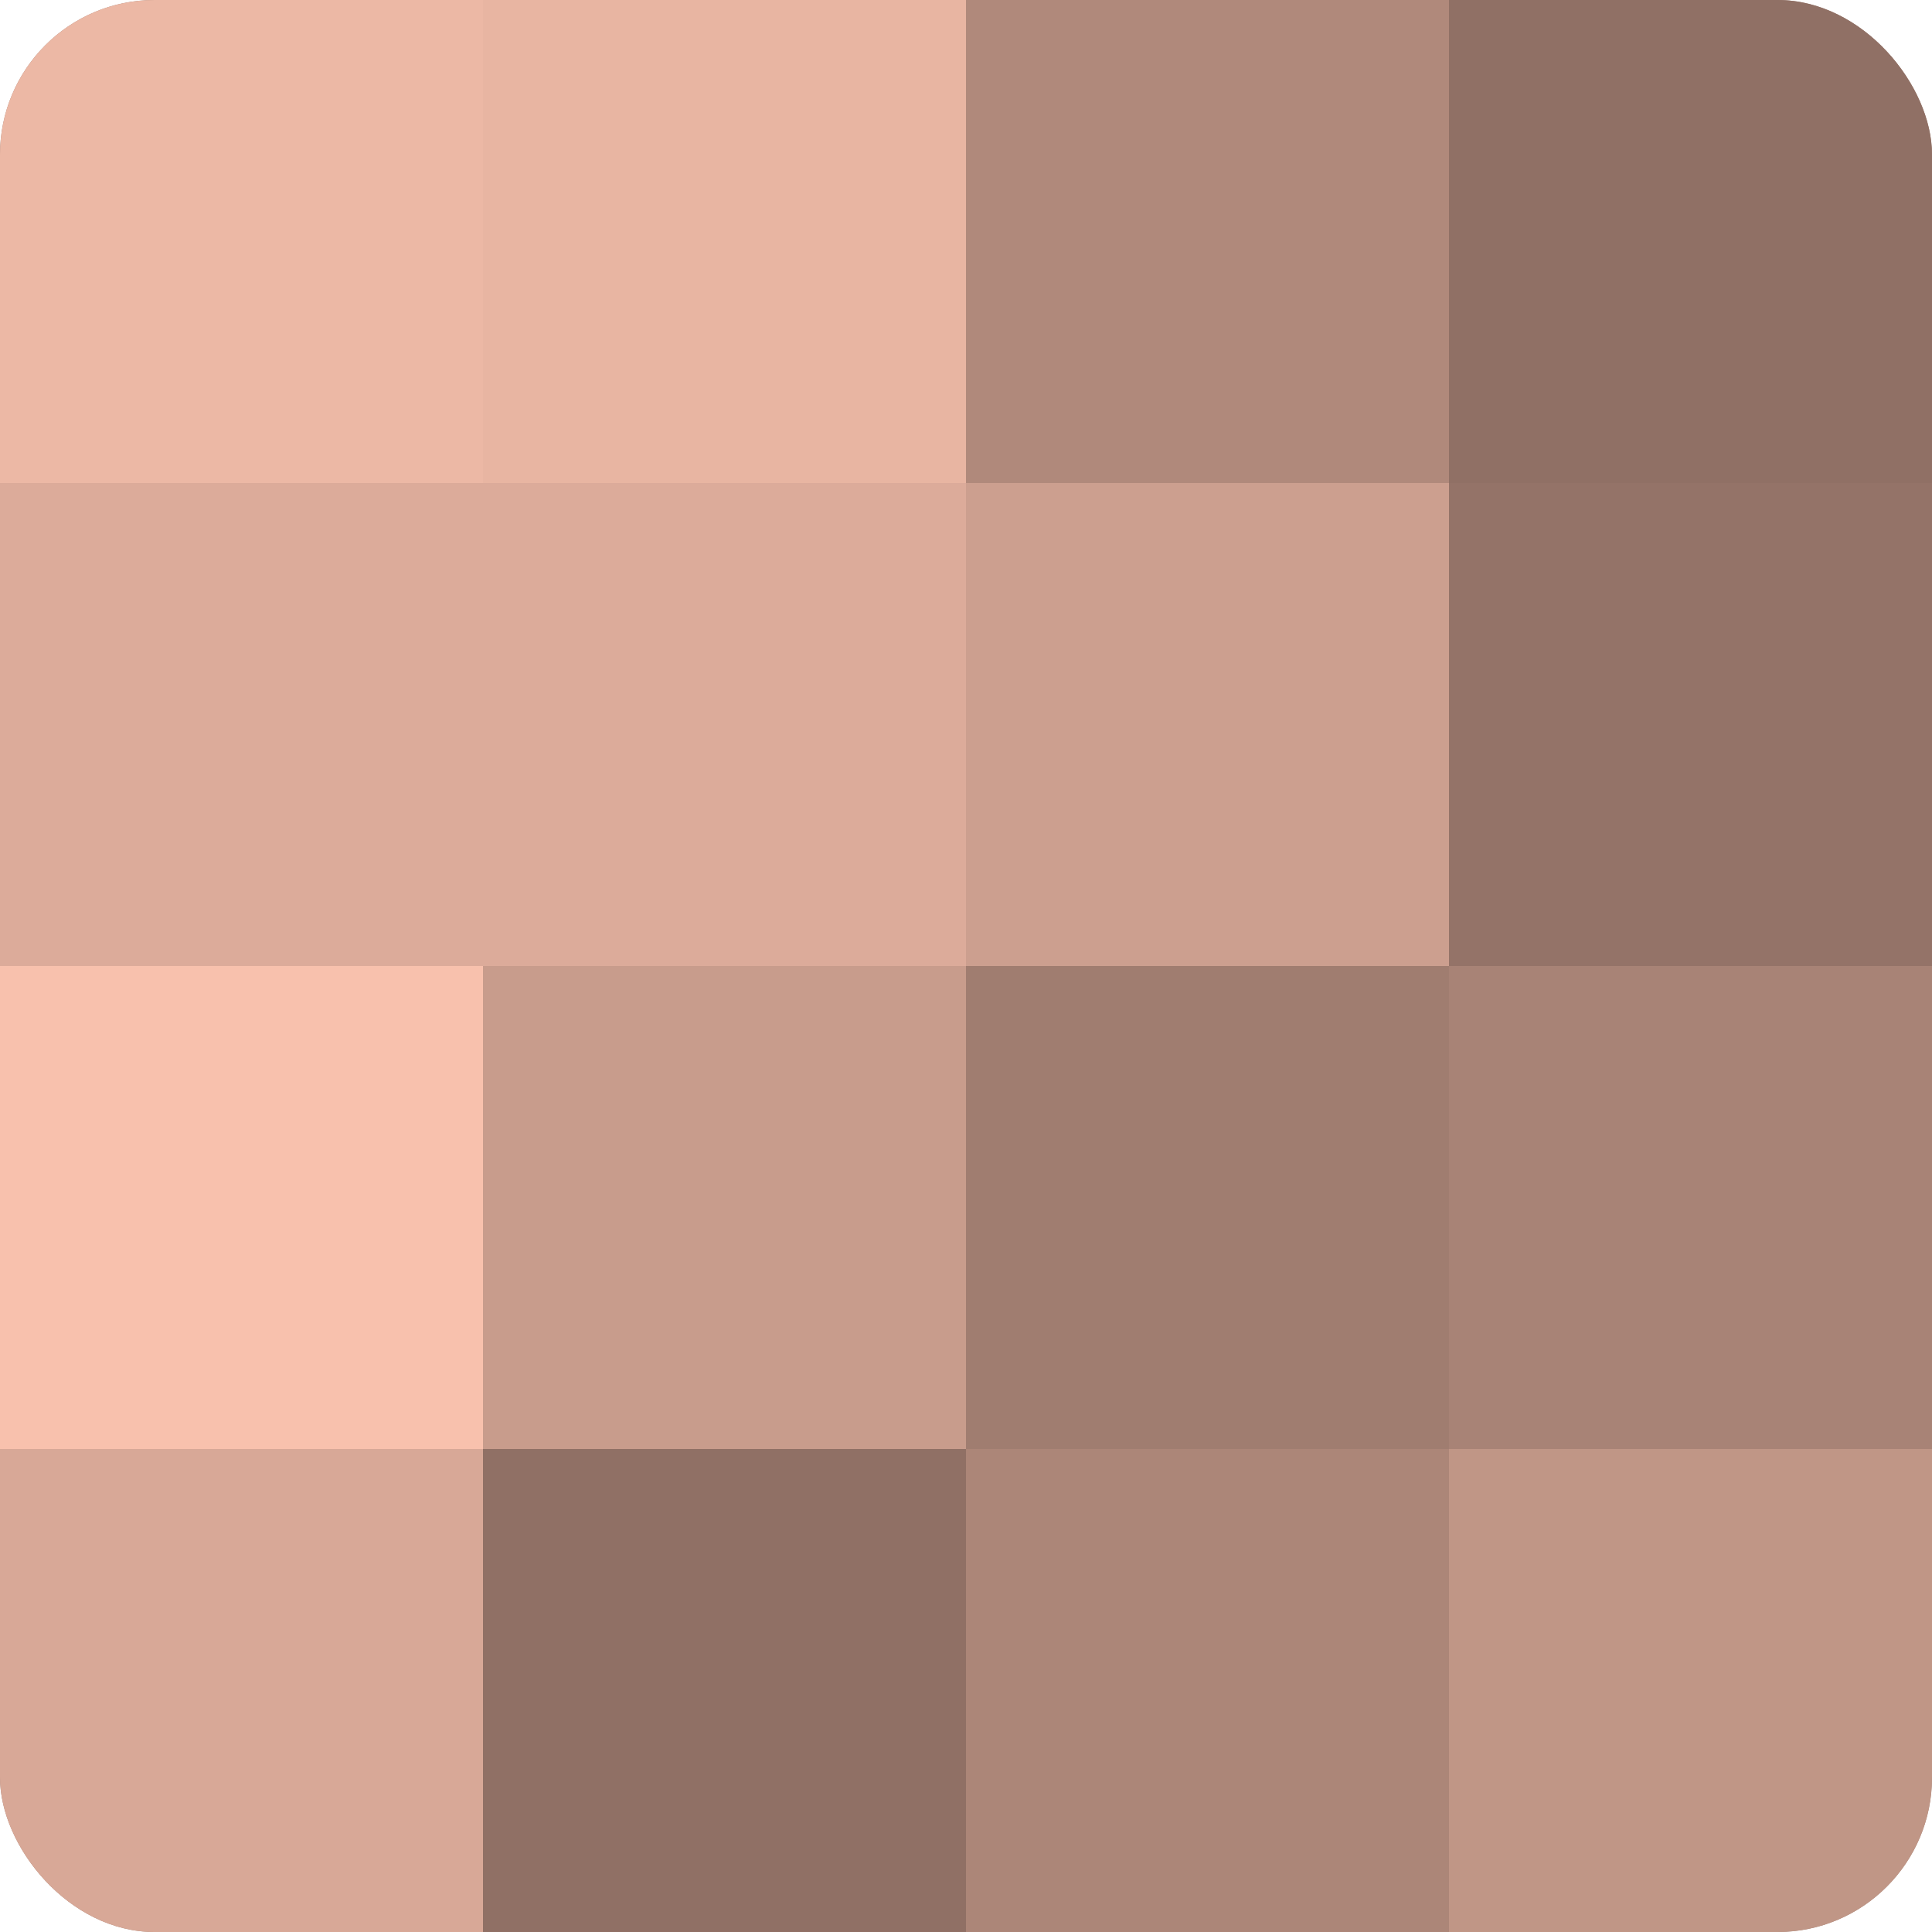 <?xml version="1.0" encoding="UTF-8"?>
<svg xmlns="http://www.w3.org/2000/svg" width="60" height="60" viewBox="0 0 100 100" preserveAspectRatio="xMidYMid meet"><defs><clipPath id="c" width="100" height="100"><rect width="100" height="100" rx="8" ry="8"/></clipPath></defs><g clip-path="url(#c)"><rect width="100" height="100" fill="#a07d70"/><rect width="25" height="25" fill="#ecb8a5"/><rect y="25" width="25" height="25" fill="#dcab9a"/><rect y="50" width="25" height="25" fill="#f8c1ad"/><rect y="75" width="25" height="25" fill="#d8a897"/><rect x="25" width="25" height="25" fill="#e8b5a2"/><rect x="25" y="25" width="25" height="25" fill="#dcab9a"/><rect x="25" y="50" width="25" height="25" fill="#c89c8c"/><rect x="25" y="75" width="25" height="25" fill="#907065"/><rect x="50" width="25" height="25" fill="#b0897b"/><rect x="50" y="25" width="25" height="25" fill="#cc9f8f"/><rect x="50" y="50" width="25" height="25" fill="#a07d70"/><rect x="50" y="75" width="25" height="25" fill="#ac8678"/><rect x="75" width="25" height="25" fill="#907065"/><rect x="75" y="25" width="25" height="25" fill="#947368"/><rect x="75" y="50" width="25" height="25" fill="#a88376"/><rect x="75" y="75" width="25" height="25" fill="#c09686"/></g></svg>
